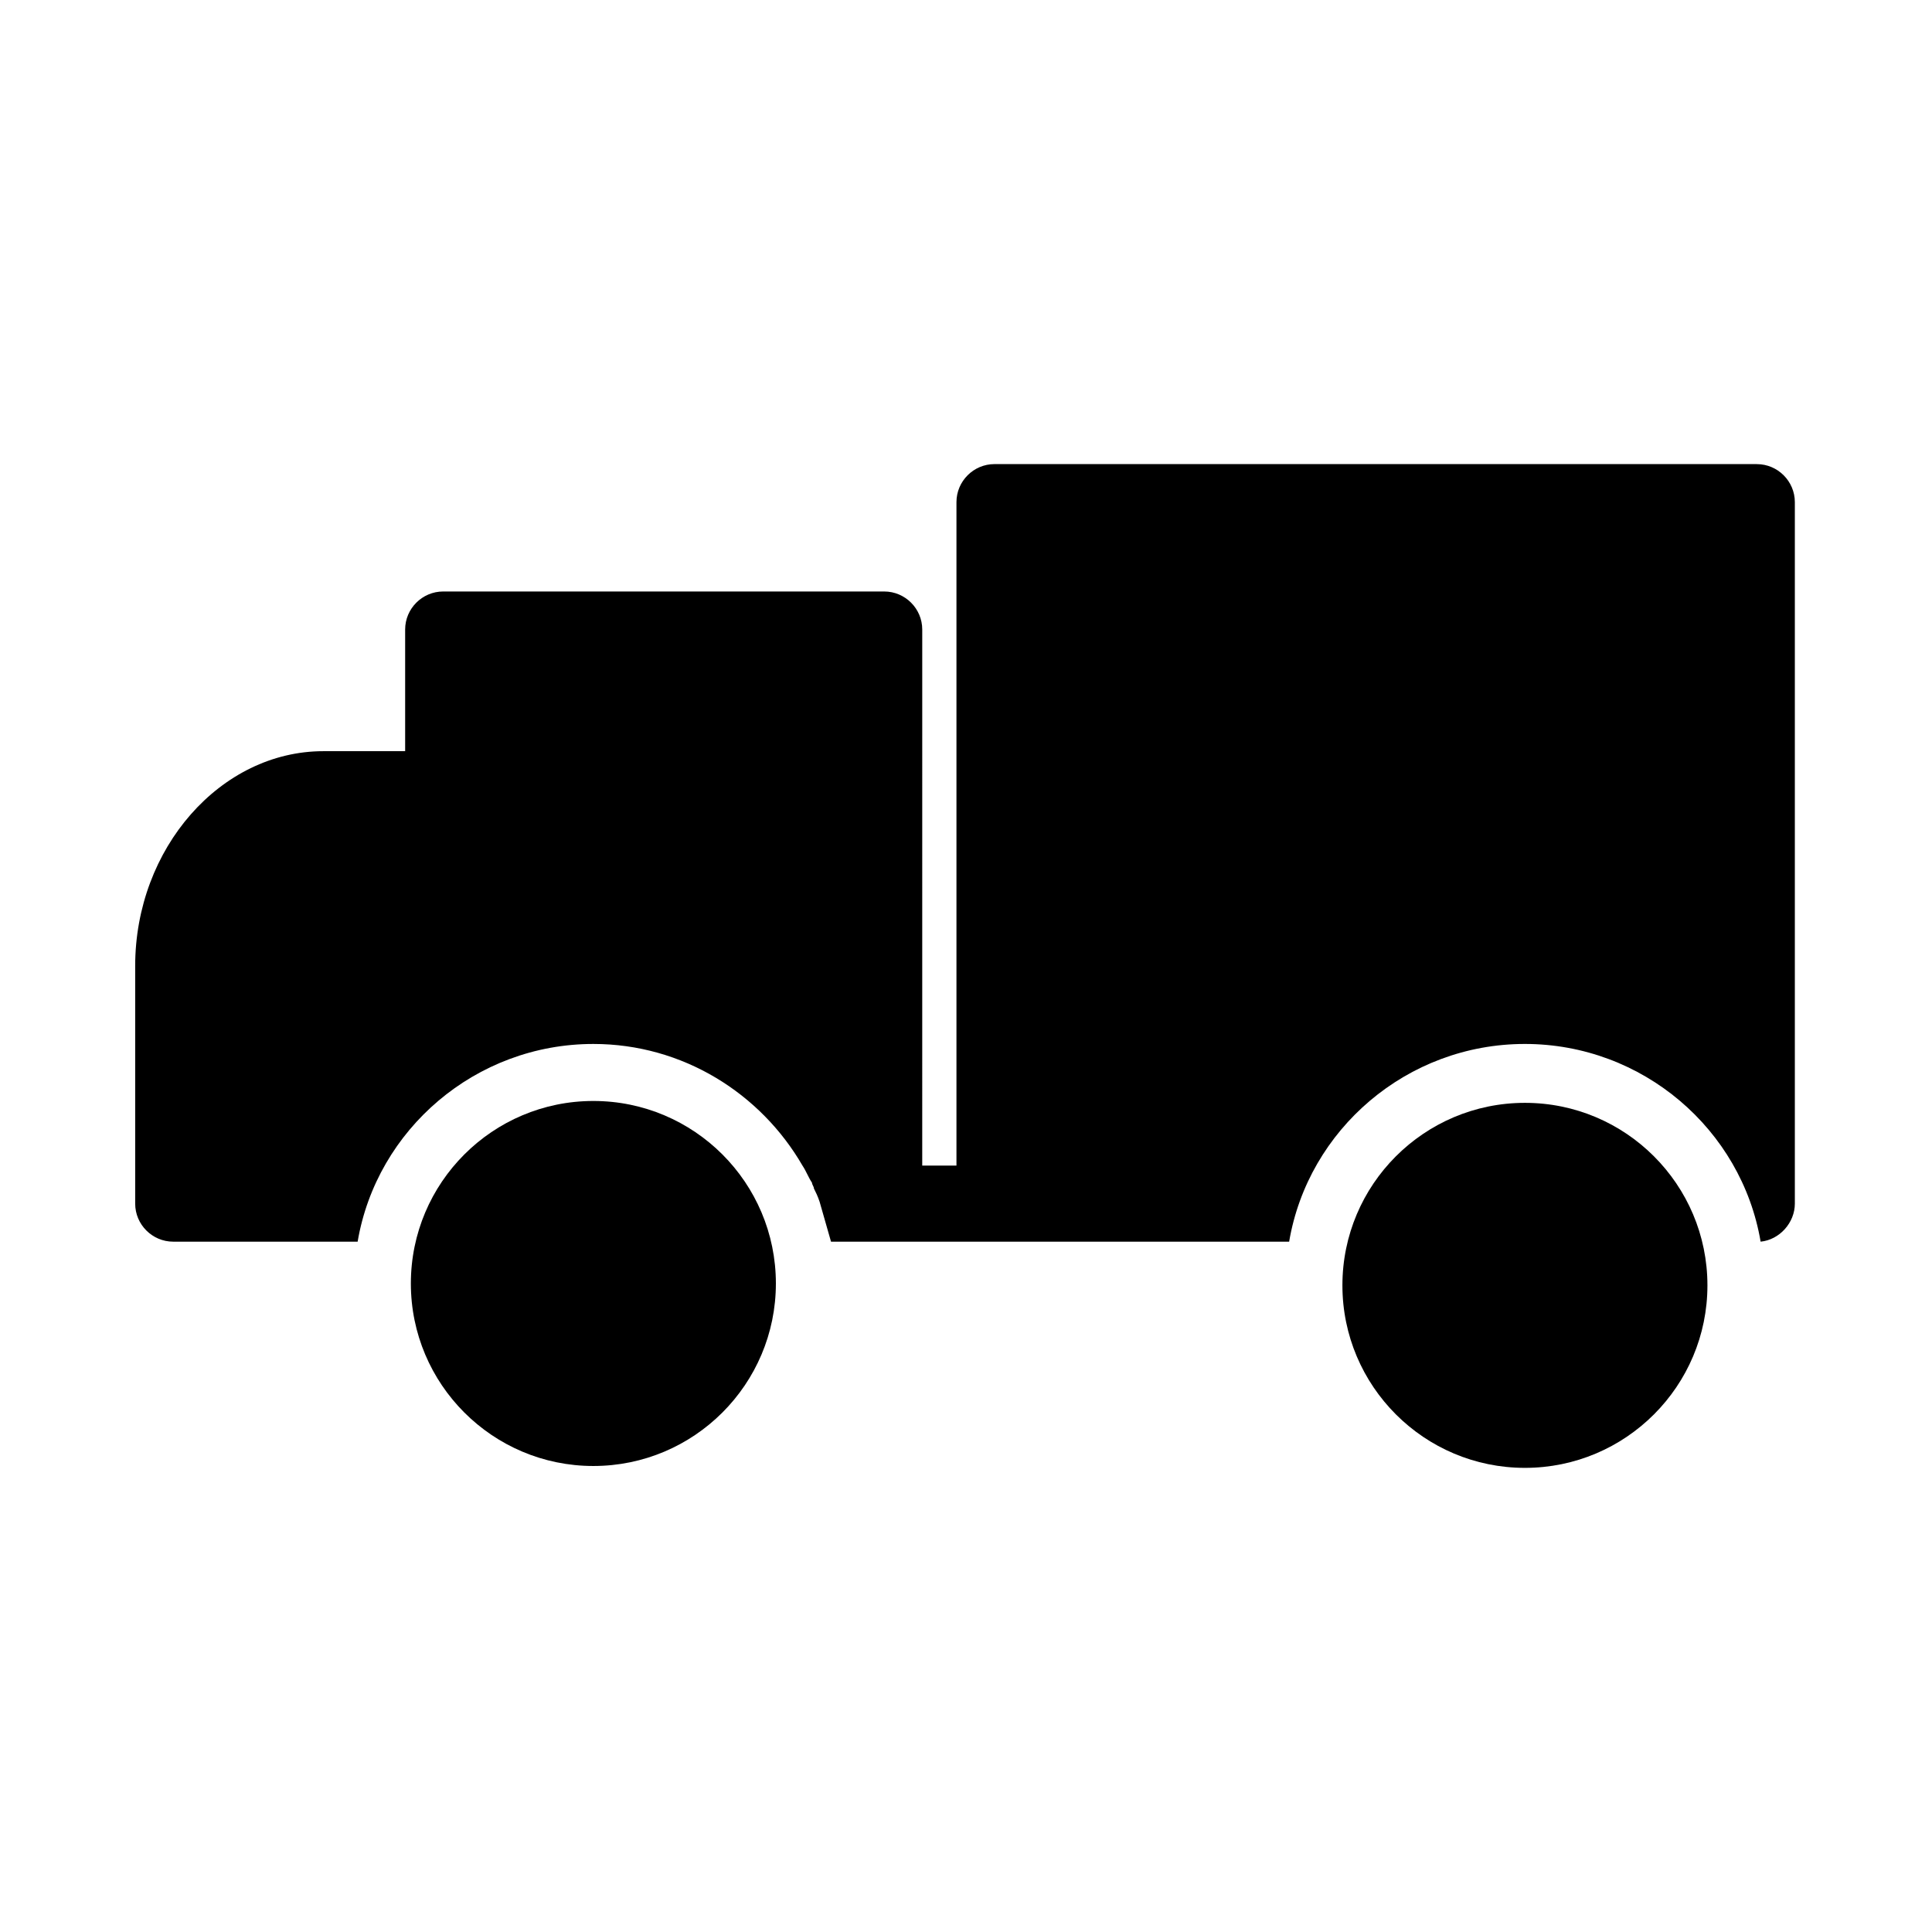<?xml version="1.0" encoding="UTF-8"?>
<!-- Uploaded to: ICON Repo, www.iconrepo.com, Generator: ICON Repo Mixer Tools -->
<svg fill="#000000" width="800px" height="800px" version="1.1" viewBox="144 144 512 512" xmlns="http://www.w3.org/2000/svg">
 <g>
  <path d="m301.25 435.77c-26.703 0-48.367 21.664-48.367 48.367s21.664 48.367 48.367 48.367c26.703-0.004 48.367-21.668 48.367-48.371 0-26.699-21.664-48.363-48.367-48.363z"/>
  <path d="m548.12 533c26.703 0 48.367-21.664 48.367-48.367s-21.664-48.367-48.367-48.367c-26.703 0-48.367 21.664-48.367 48.367 0.004 26.703 21.668 48.367 48.367 48.367z"/>
  <path d="m609.58 266.99h-202.03c-5.543 0-10.078 4.535-10.078 10.078v175.83h-9.07l0.004-142.07c0-5.543-4.535-10.078-10.078-10.078h-116.88c-5.543 0-10.078 4.535-10.078 10.078v32.242h-21.664c-27.207 0-49.879 25.695-49.879 56.93v62.977c0 5.543 4.535 10.078 10.078 10.078h48.875c5.039-29.727 31.234-52.395 62.473-52.395 23.68 0 44.336 13.098 55.418 32.242 1.008 1.512 1.512 3.023 2.519 4.535 0 0.504 0.504 1.008 0.504 1.512 0.504 1.008 1.008 2.016 1.512 3.527 1.008 3.527 2.016 7.055 3.023 10.578h121.41c5.039-29.727 31.234-52.395 62.473-52.395 31.234 0 57.434 22.672 62.473 52.395 5.039-0.504 9.07-5.039 9.07-10.078v-185.9c0-5.543-4.535-10.078-10.078-10.078z"/>
 </g>
</svg>